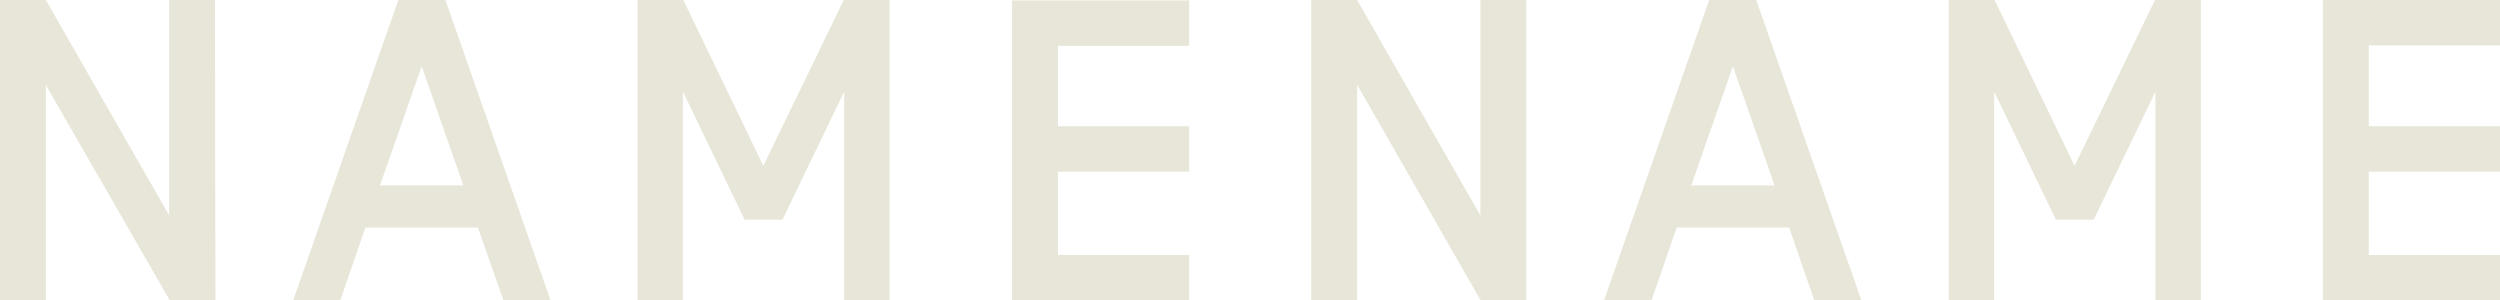 <?xml version="1.0" encoding="utf-8"?>
<!-- Generator: Adobe Illustrator 21.1.0, SVG Export Plug-In . SVG Version: 6.00 Build 0)  -->
<svg version="1.1" id="Ebene_1" xmlns="http://www.w3.org/2000/svg" xmlns:xlink="http://www.w3.org/1999/xlink" x="0px" y="0px"
	 viewBox="0 0 600 72" style="enable-background:new 0 0 600 72;" xml:space="preserve">
<style type="text/css">
	.st0{fill:#E7E6D9;}
</style>
<g>
	<path class="st0" d="M51.7,72h-11L11,20.4V72H0V0h11l29.6,51.7V0h11L51.7,72z"/>
	<path class="st0" d="M114.7,54.6h-27l-6,17.4H70.4L95.6,0h11.3l25.2,72h-11.3L114.7,54.6z M111.2,44.5l-10-28.6l-10,28.6H111.2z"/>
	<path class="st0" d="M202.5,0h11v72h-10.9V22l-14.8,30.7h-9.1L163.9,22v50H153V0h11l19.2,39.8L202.5,0z"/>
	<path class="st0" d="M253.9,30.3h31.5v10.9h-31.5v20h31.5v10.9h-42.5v-72h42.5V11h-31.5V30.3z"/>
	<path class="st0" d="M366.3,72h-11l-29.6-51.7V72h-11V0h11l29.6,51.7V0h11V72z"/>
	<path class="st0" d="M429.4,54.6h-27l-6,17.4H385l25.2-72h11.3l25.2,72h-11.3L429.4,54.6z M425.9,44.5l-10-28.6l-10,28.6H425.9z"/>
	<path class="st0" d="M517.2,0h11v72h-10.9V22l-14.8,30.7h-9.1L478.6,22v50h-10.9V0h11l19.2,39.8L517.2,0z"/>
	<path class="st0" d="M568.5,30.3H600v10.9h-31.5v20H600V72h-42.5V0H600v10.9h-31.5V30.3z"/>
</g>
</svg>
